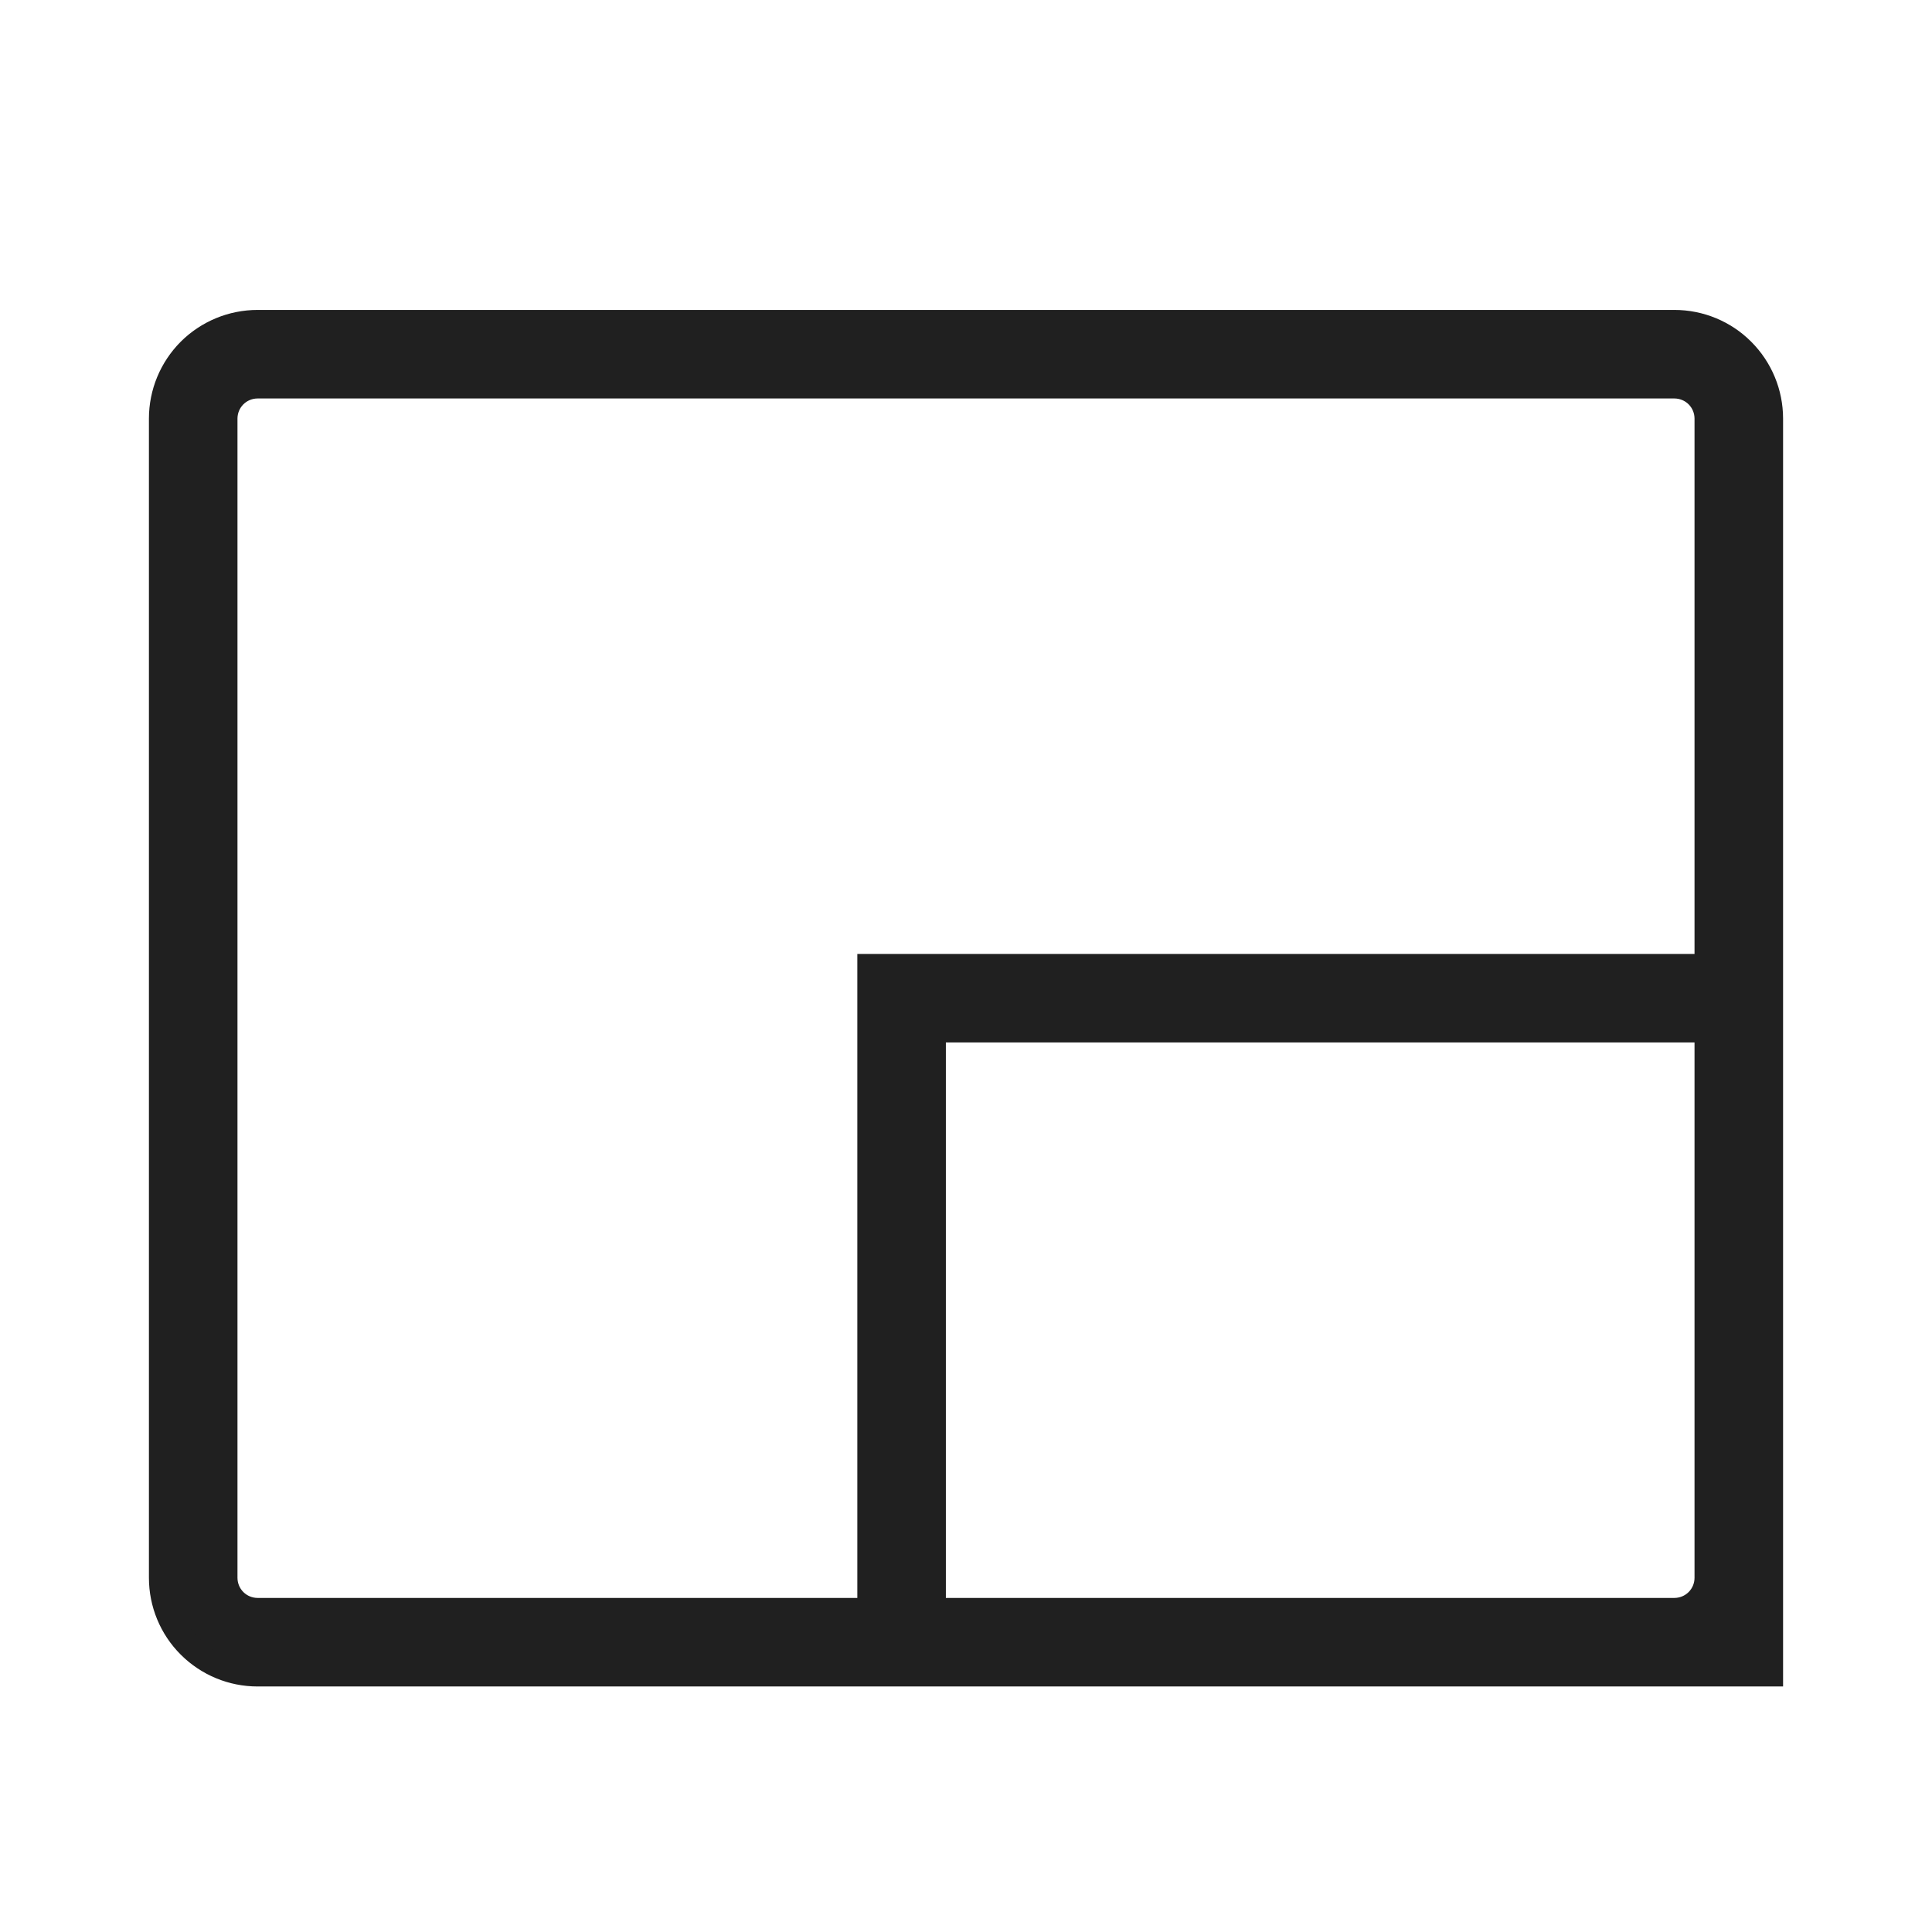 <svg width="24" height="24" viewBox="0 0 24 24" fill="none" xmlns="http://www.w3.org/2000/svg">
<path d="M20.8 4H3.2C2.882 4 2.577 4.126 2.351 4.351C2.126 4.577 2 4.882 2 5.2V19.6C2 19.918 2.126 20.224 2.351 20.448C2.577 20.674 2.882 20.8 3.2 20.8H22V5.2C22 4.882 21.874 4.577 21.648 4.351C21.424 4.126 21.118 4 20.8 4V4ZM21.2 19.6C21.2 19.706 21.158 19.808 21.083 19.883C21.008 19.958 20.906 20 20.8 20H11.6V12.8H21.2V19.6ZM21.2 12H10.8V20H3.2C3.094 20 2.992 19.958 2.917 19.883C2.842 19.808 2.8 19.706 2.8 19.6V5.2C2.8 5.094 2.842 4.992 2.917 4.917C2.992 4.842 3.094 4.8 3.2 4.8H20.8C20.906 4.8 21.008 4.842 21.083 4.917C21.158 4.992 21.2 5.094 21.2 5.2V12Z" fill="#202020" stroke="#202020" stroke-width="0.3"/>
</svg>
